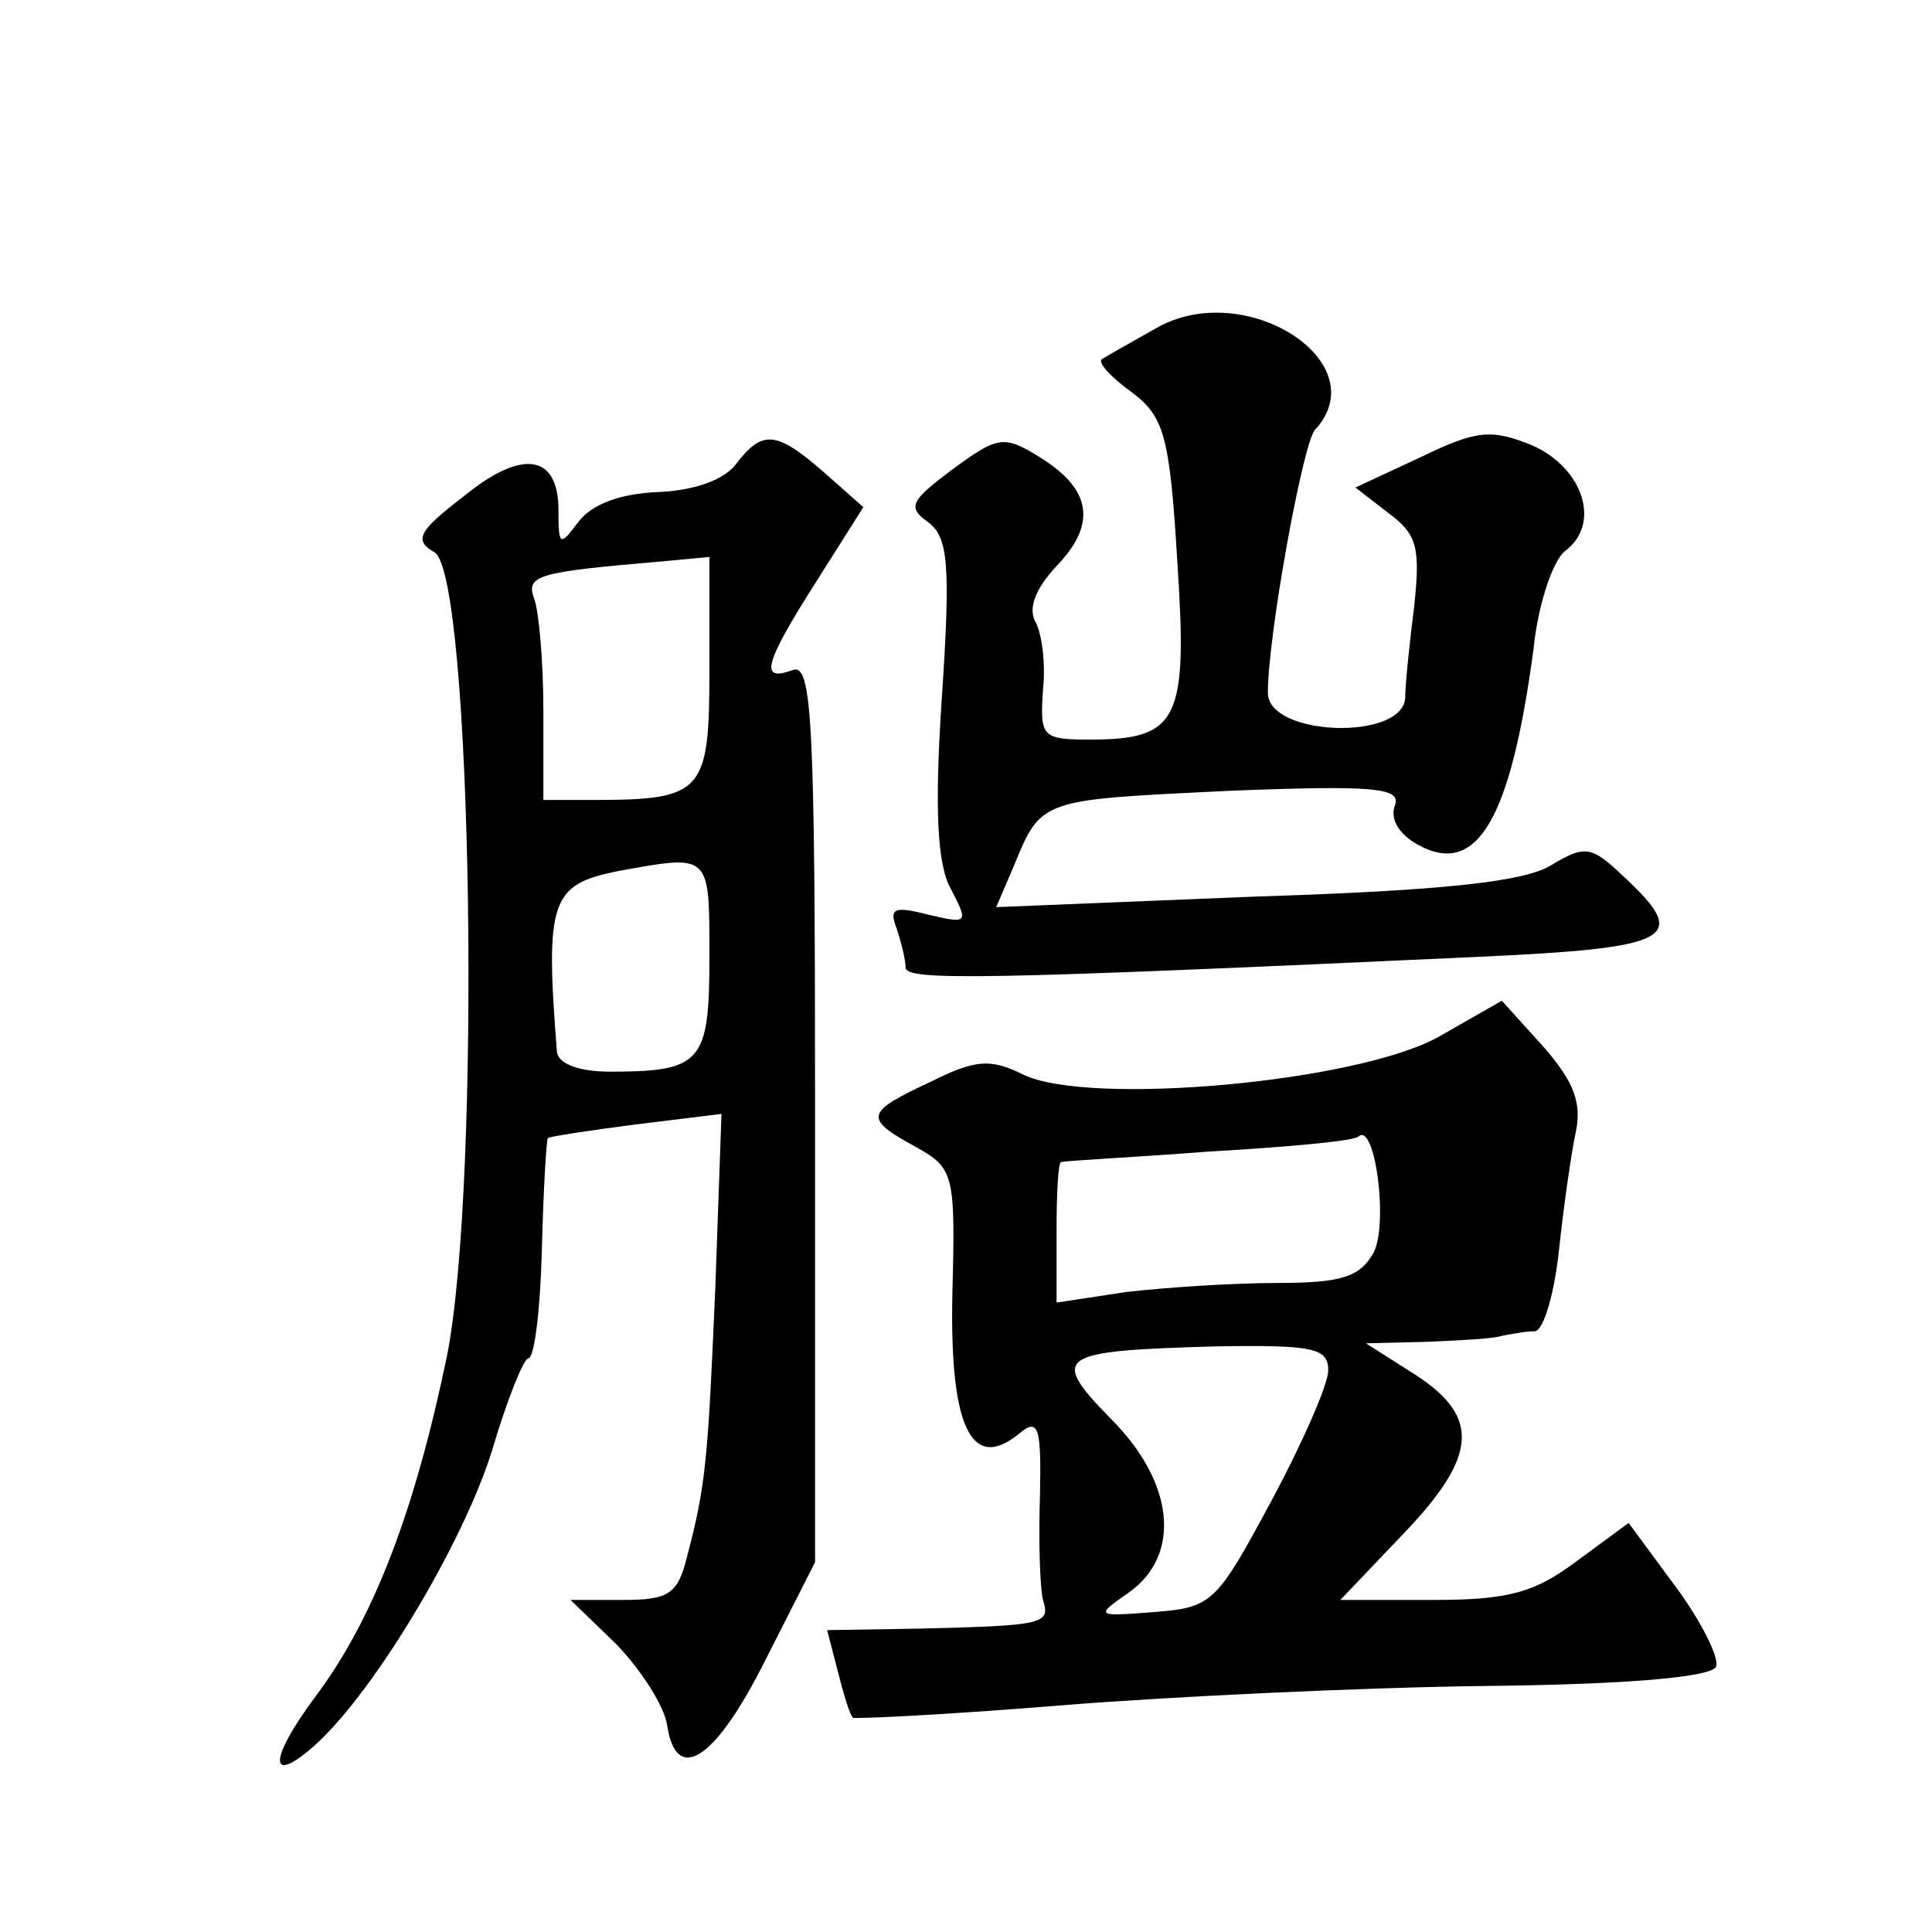 <?xml version="1.0" standalone="no"?>
<!DOCTYPE svg PUBLIC "-//W3C//DTD SVG 20010904//EN"
 "http://www.w3.org/TR/2001/REC-SVG-20010904/DTD/svg10.dtd">
<svg version="1.0" xmlns="http://www.w3.org/2000/svg"
 width="128pt" height="128pt" viewBox="0 0 128 128"
 preserveAspectRatio="xMidYMid meet">
<g transform="translate(0,128) scale(0.1,-0.1)"
fill="#0" stroke="none">
<path d="M765 1062 c-16 -9 -32 -18 -35 -20 -3 -2 6 -12 20 -22 21 -16 25 -28 30
-112 7 -105 1 -118 -58 -118 -32 0 -33 2 -31 33 2 18 -1 38 -5 45 -5 9 0 22 14
37 27 28 23 51 -11 72 -24 15 -28 14 -58 -8 -28 -21 -30 -25 -16 -35 13 -10 15
-27 9 -116 -5 -75 -3 -111 6 -127 12 -23 11 -23 -15 -17 -23 6 -26 4 -21 -9 3 -9
6 -21 6 -26 0 -9 52 -8 378 7 131 6 142 12 98 53 -22 21 -26 21 -48 8 -17 -11 -70
-17 -196 -21 l-172 -7 12 28 c18 44 18 43 141 49 99 4 116 2 111 -10 -3 -9 3 -19
16 -26 39 -21 61 18 76 130 3 30 13 59 21 65 24 18 12 55 -22 70 -27 11 -37 10
-74 -8 l-43 -20 22 -17 c19 -14 21 -23 17 -61 -3 -24 -6 -52 -6 -61 -1 -29 -91
-26 -91 3 0 38 23 164 31 174 42 45 -47 102 -106 67z M488 973 c-8 -11 -28 -18
-52 -19 -25 -1 -44 -8 -53 -20 -12 -16 -13 -16 -13 8 0 37 -24 41 -63 9 -30 -23
-33 -29 -19 -37 25 -16 31 -419 8 -533 -21 -101 -48 -173 -87 -225 -32 -43 -31
-60 1 -31 39 36 97 133 116 194 10 34 21 61 24 61 4 0 8 32 9 72 1 40 3 73 4 74
1 1 27 5 58 9 l57 7 -4 -113 c-5 -115 -6 -132 -19 -181 -6 -24 -12 -28 -42 -28
l-35 0 31 -30 c16 -17 31 -40 33 -53 6 -40 32 -23 65 43 l33 65 0 299 c0 261 -2
297 -15 292 -22 -8 -19 4 16 59 l31 49 -26 23 c-32 28 -41 28 -58 6z m-18 -137
c0 -81 -4 -86 -77 -86 l-33 0 0 59 c0 33 -3 66 -6 74 -6 16 2 18 84 25 l32 3 0
-75z m0 -190 c0 -70 -5 -76 -66 -76 -20 0 -34 5 -35 13 -8 101 -4 111 41 120 61
11 60 12 60 -57z M953 593 c-54 -30 -231 -46 -275 -25 -22 11 -32 10 -62 -5 -43
-20 -44 -24 -9 -43 25 -14 26 -18 24 -96 -2 -88 12 -120 44 -94 13 11 15 5 14 -41
-1 -30 0 -61 2 -69 5 -16 1 -17 -82 -19 l-61 -1 7 -27 c4 -16 8 -29 10 -31 1 -1
63 2 136 8 74 6 201 12 283 13 96 1 151 6 153 13 2 6 -10 30 -27 53 l-31 42 -34
-25 c-28 -21 -45 -26 -95 -26 l-62 0 41 43 c50 52 52 78 9 106 l-33 21 40 1 c22
1 45 2 50 4 6 1 15 3 22 3 6 1 13 26 16 55 3 28 8 63 11 77 4 19 -1 33 -21 56 l-28
31 -42 -24z m-43 -143 c-9 -16 -21 -20 -64 -20 -29 0 -74 -3 -100 -6 l-46 -7 0
47 c0 25 1 46 3 46 1 1 45 3 97 7 52 3 97 7 100 10 11 10 20 -58 10 -77z m-30 -78
c0 -9 -17 -48 -38 -87 -36 -67 -39 -70 -77 -73 -39 -3 -40 -3 -17 13 35 25 30 73
-12 115 -41 42 -36 45 70 48 64 1 74 -1 74 -16z"/>
</g>
</svg>
